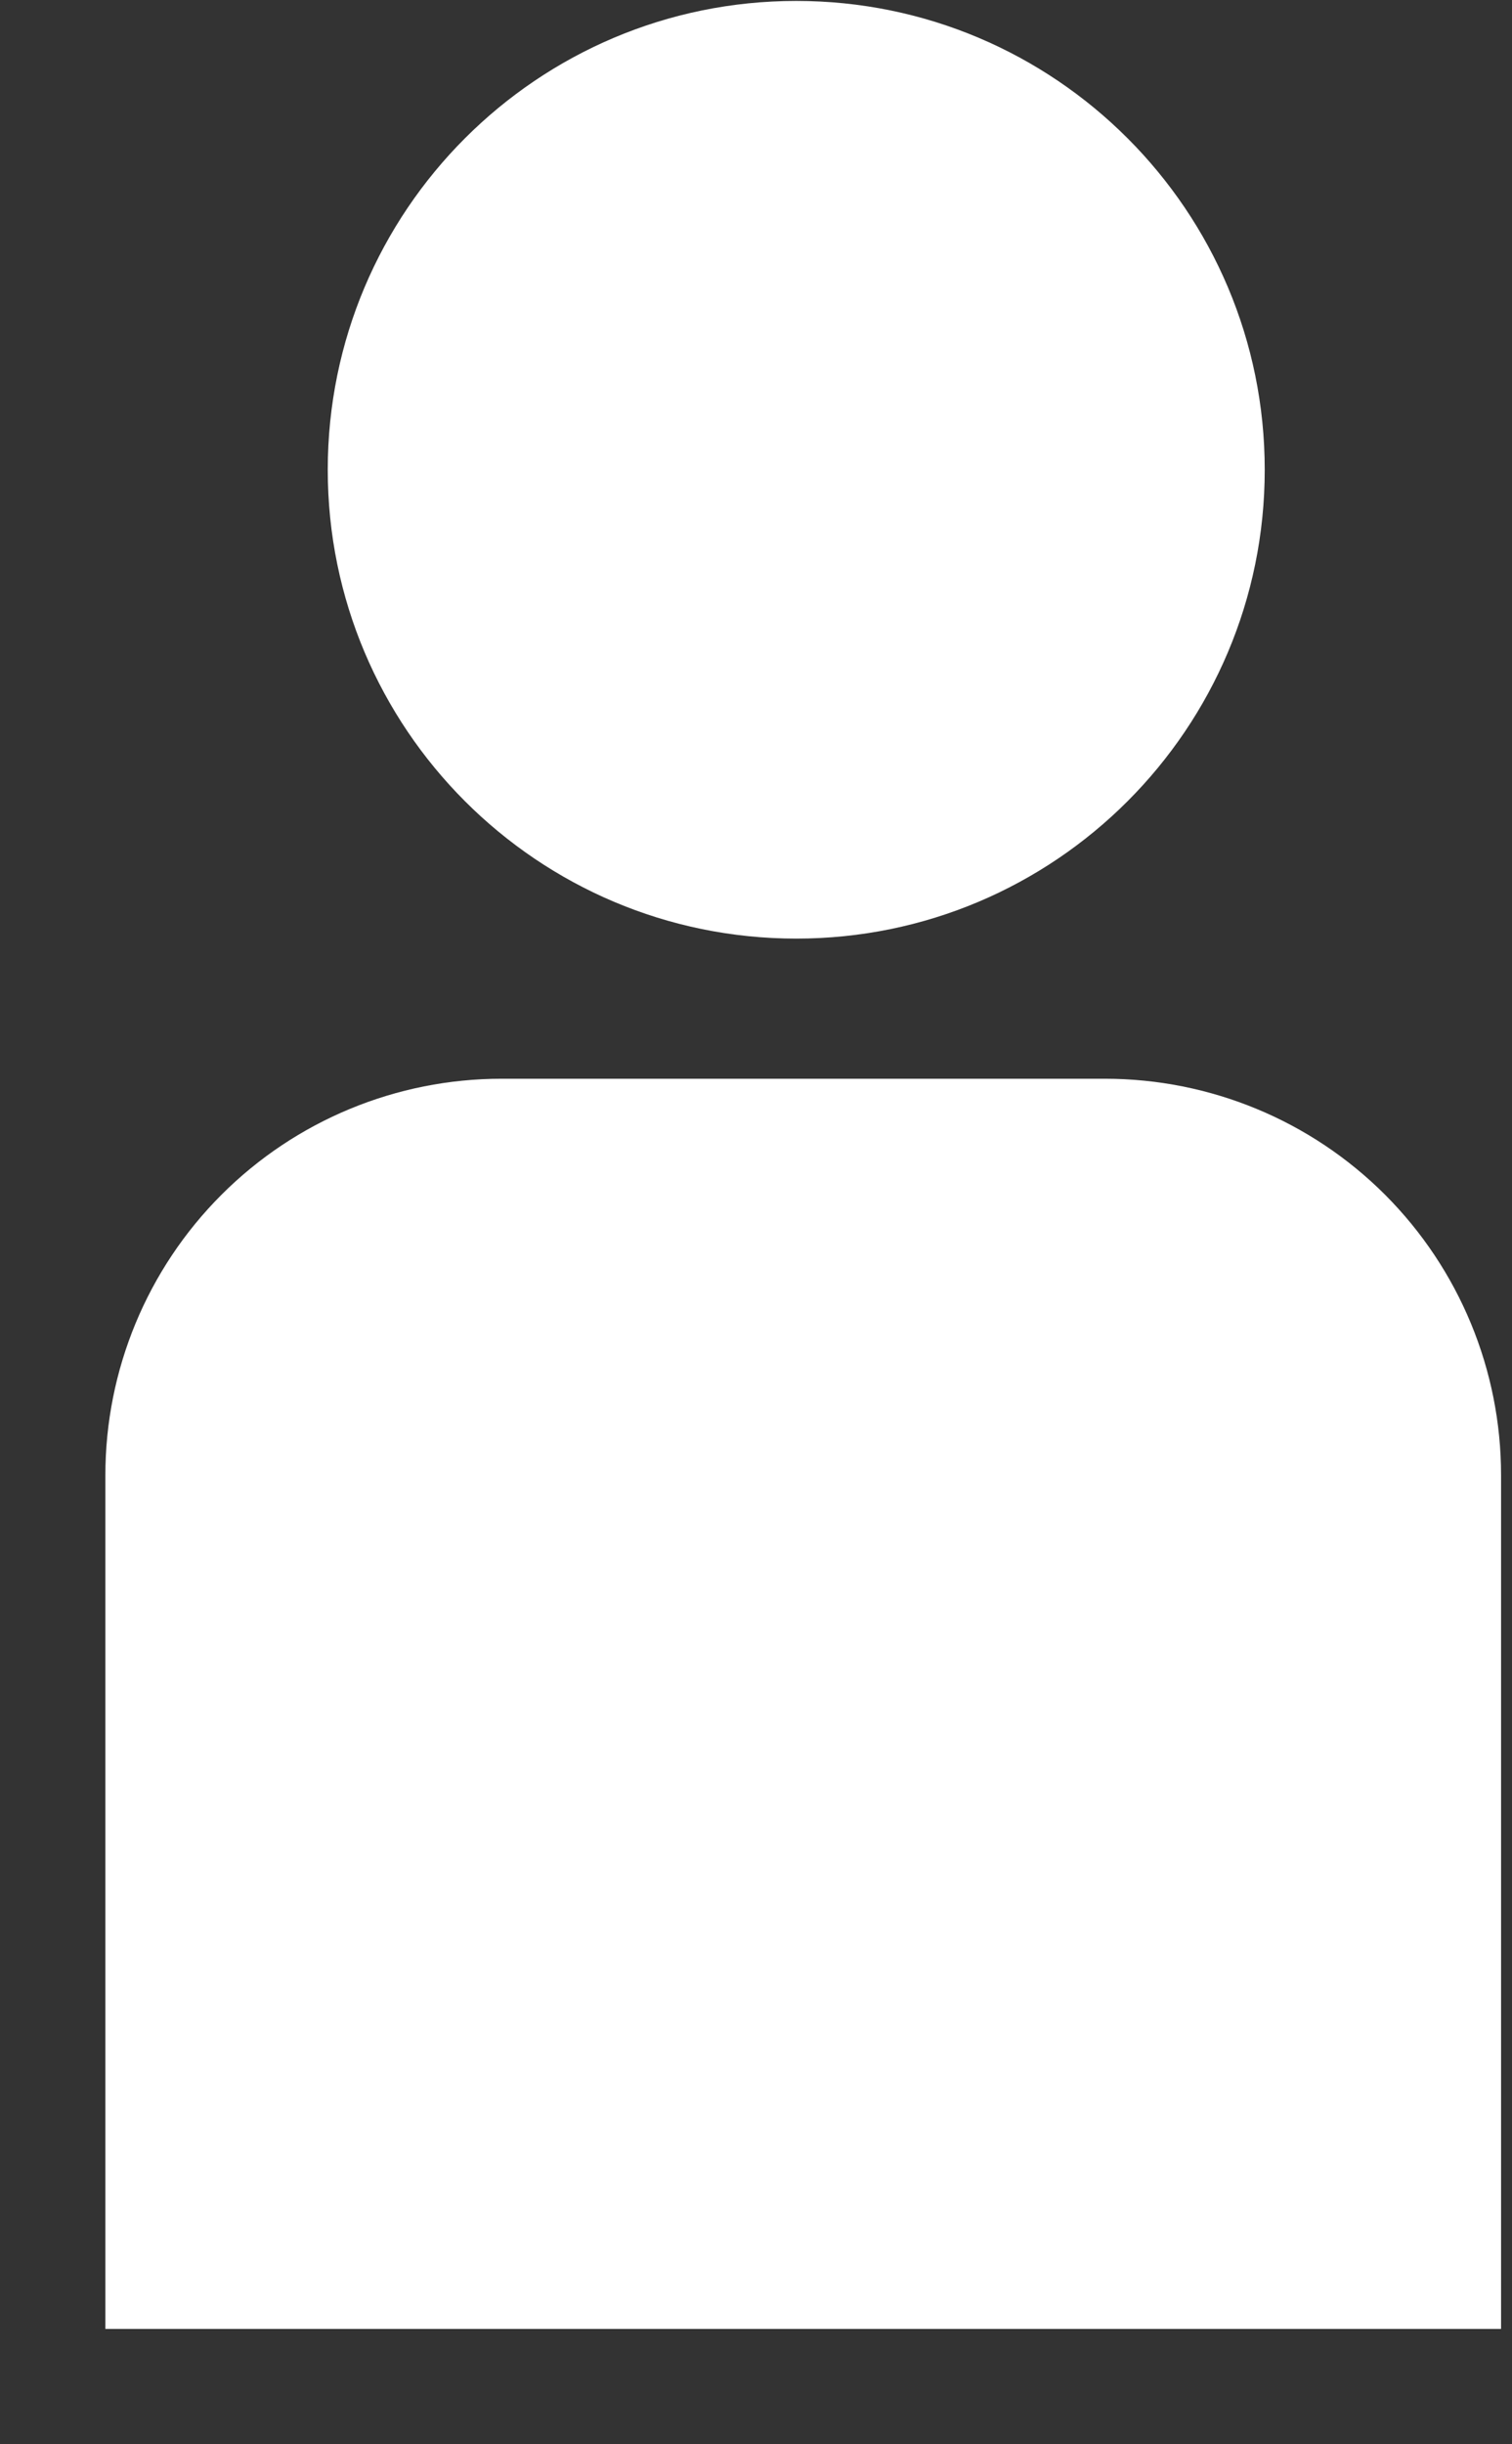 <svg width="13" height="21" viewBox="0 0 13 21" fill="none" xmlns="http://www.w3.org/2000/svg">
<rect x="0" y="0" width="13" height="21" fill="#333333" stroke="none"/>
<path d="M6.846 8.064C9.071 8.064 10.874 6.26 10.874 4.036C10.874 1.811 9.071 0.008 6.846 0.008C4.622 0.008 2.818 1.811 2.818 4.036C2.818 6.26 4.622 8.064 6.846 8.064Z" fill="white"/>
<path d="M4.312 9.268H9.5C10.404 9.268 11.27 9.626 11.909 10.265C12.547 10.904 12.906 11.77 12.906 12.674V20.009H0.906V12.674C0.906 11.77 1.265 10.904 1.904 10.265C2.543 9.626 3.409 9.268 4.312 9.268V9.268Z" fill="white"/>
</svg>
